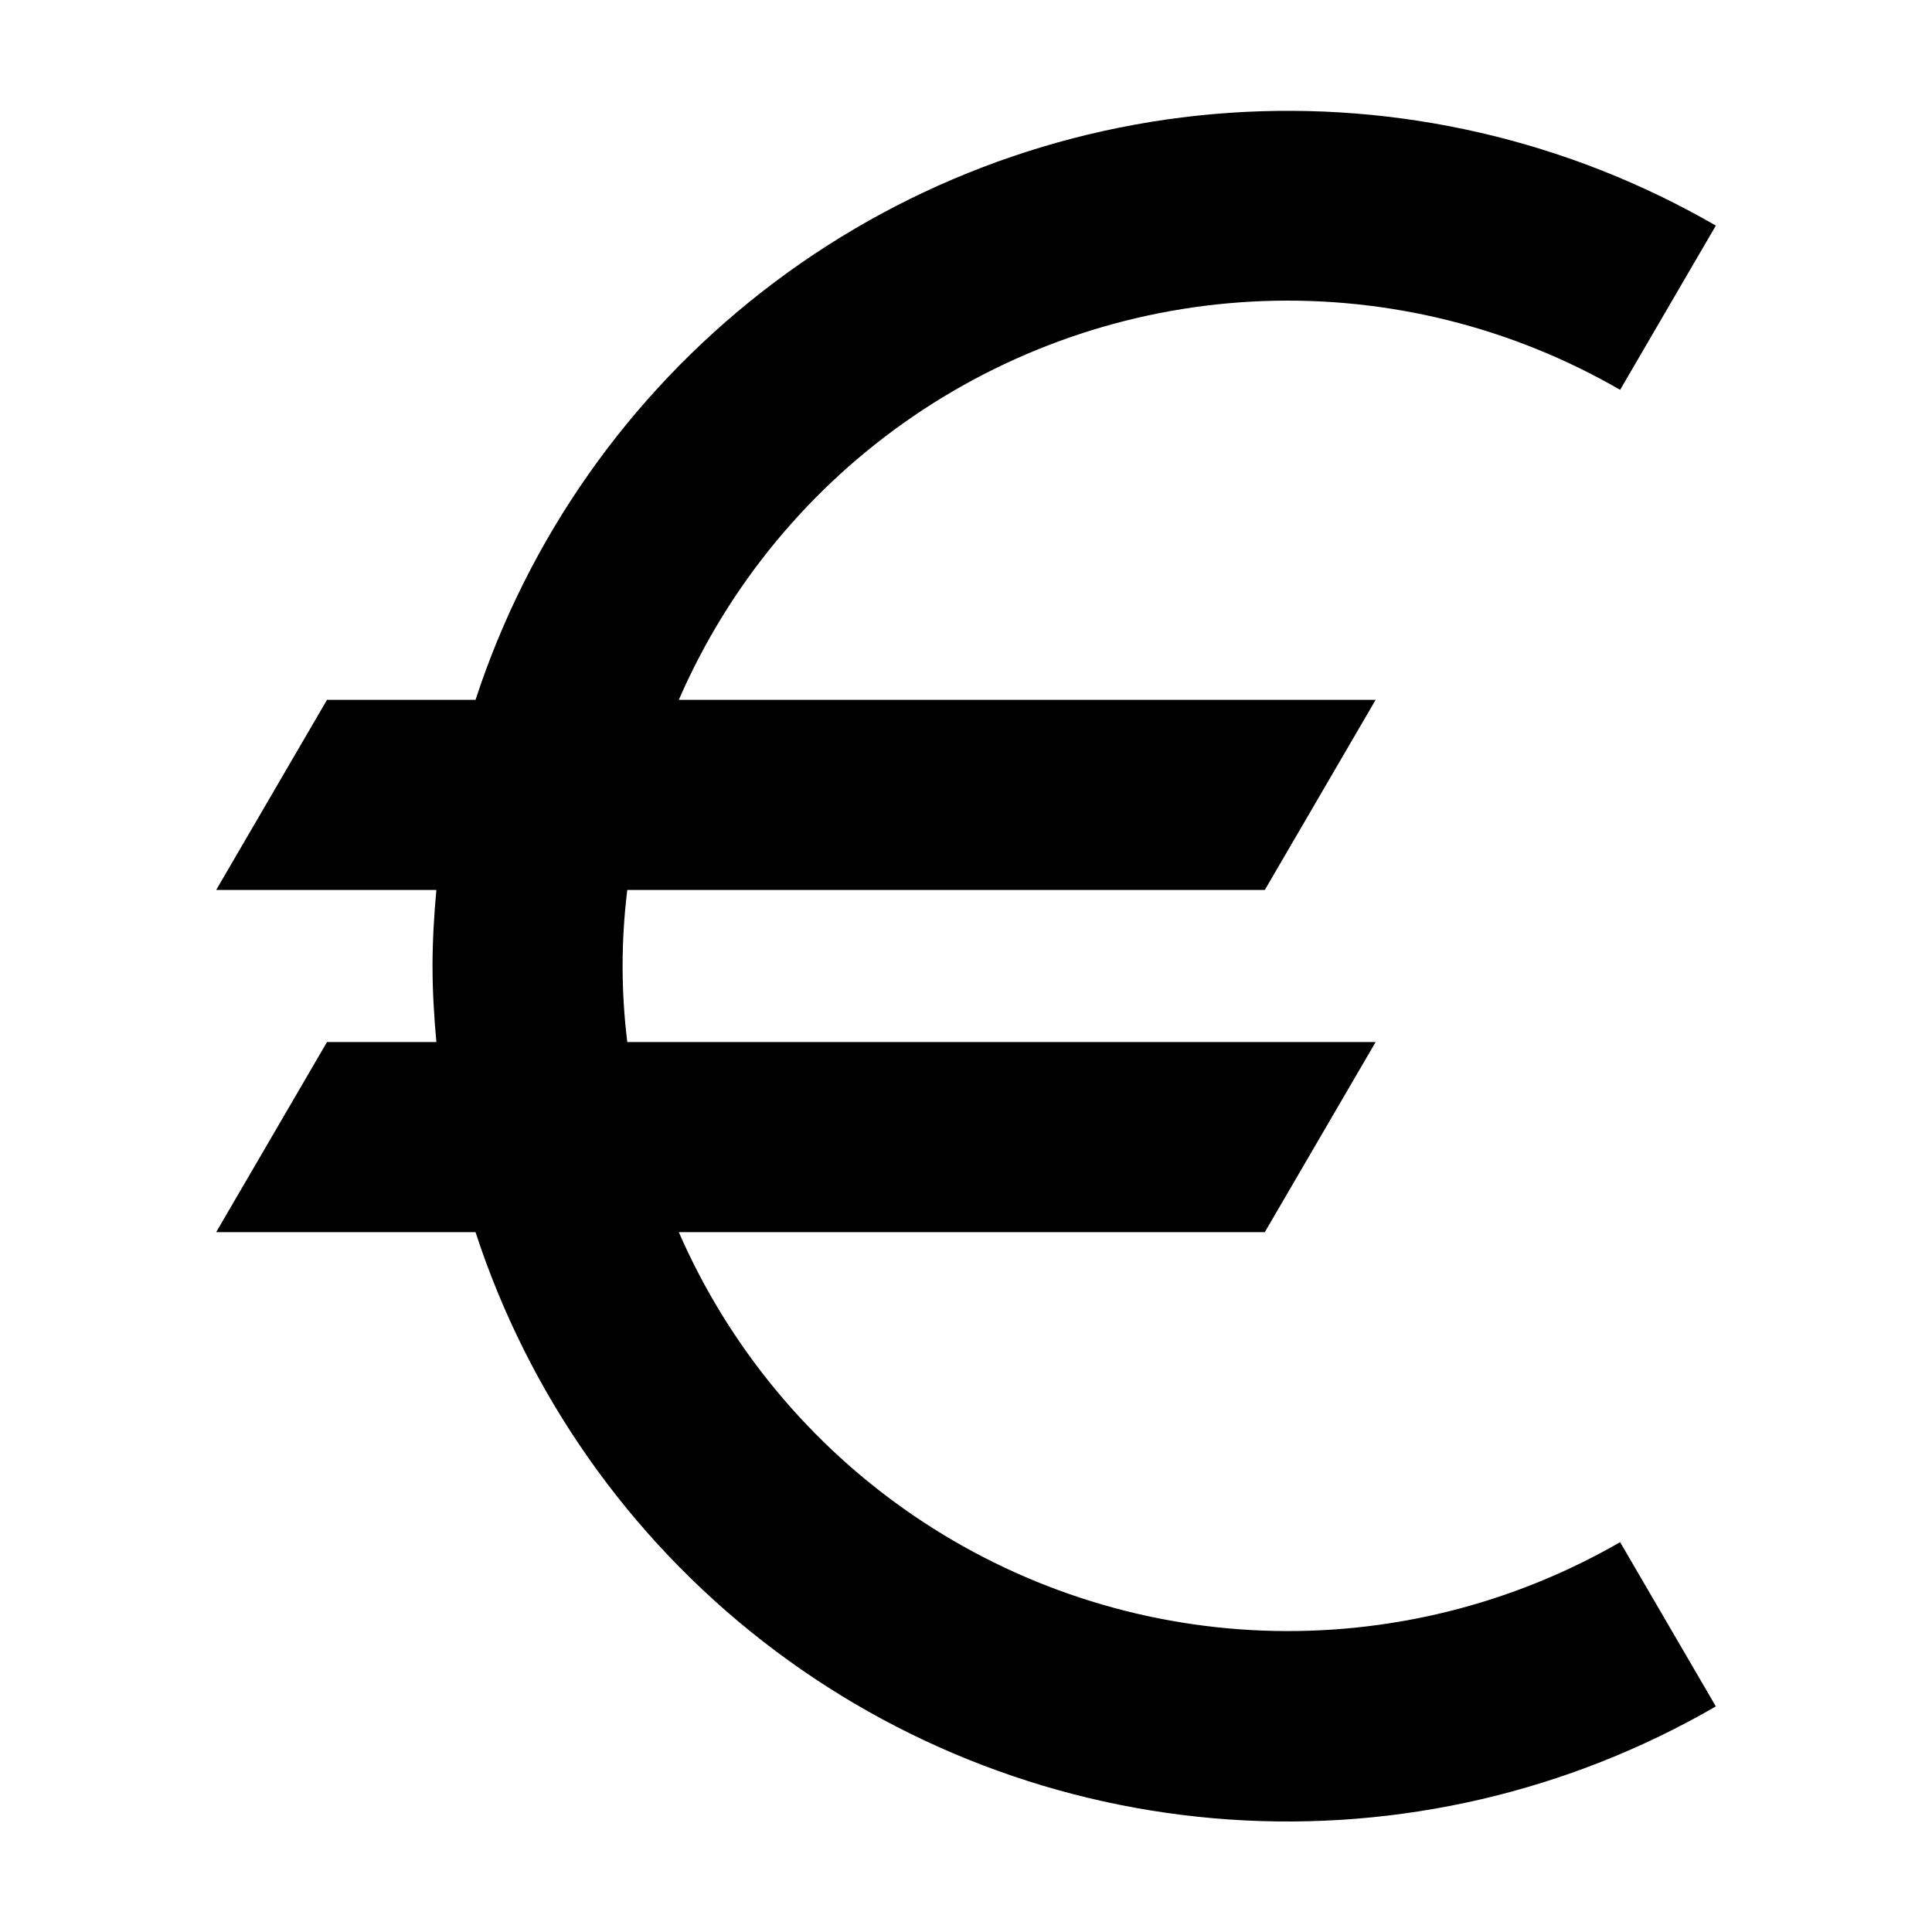 <?xml version="1.0" encoding="UTF-8"?>
<!-- Uploaded to: ICON Repo, www.svgrepo.com, Generator: ICON Repo Mixer Tools -->
<svg fill="#000000" width="800px" height="800px" version="1.1" viewBox="144 144 512 512" xmlns="http://www.w3.org/2000/svg">
 <path d="m201.29 470.53h68.73c13.988 42.895 40.477 80.633 76.066 108.37 35.59 27.734 78.652 44.199 123.67 47.285 45.012 3.086 89.922-7.352 128.96-29.969l-25.367-43.527c-28.715 16.562-61.523 24.688-94.648 23.438s-65.227-11.82-92.613-30.5-48.945-44.707-62.199-75.094h155.3l29.371-50.383-198.32 0.004c-1.656-13.387-1.656-26.922 0-40.305h168.95l29.371-50.383h-184.67c13.223-30.414 34.77-56.469 62.156-75.168 27.391-18.695 59.504-29.273 92.645-30.508 33.137-1.238 65.953 6.918 94.656 23.523l25.367-43.527c-39.047-22.574-83.945-32.977-128.95-29.879-44.996 3.102-88.047 19.559-123.63 47.273-35.586 27.715-62.09 65.418-76.117 108.29h-39.359l-29.371 50.383h58.352c-0.602 6.676-1.016 13.383-1.016 20.152s0.414 13.477 1.016 20.152h-28.98z"/>
</svg>